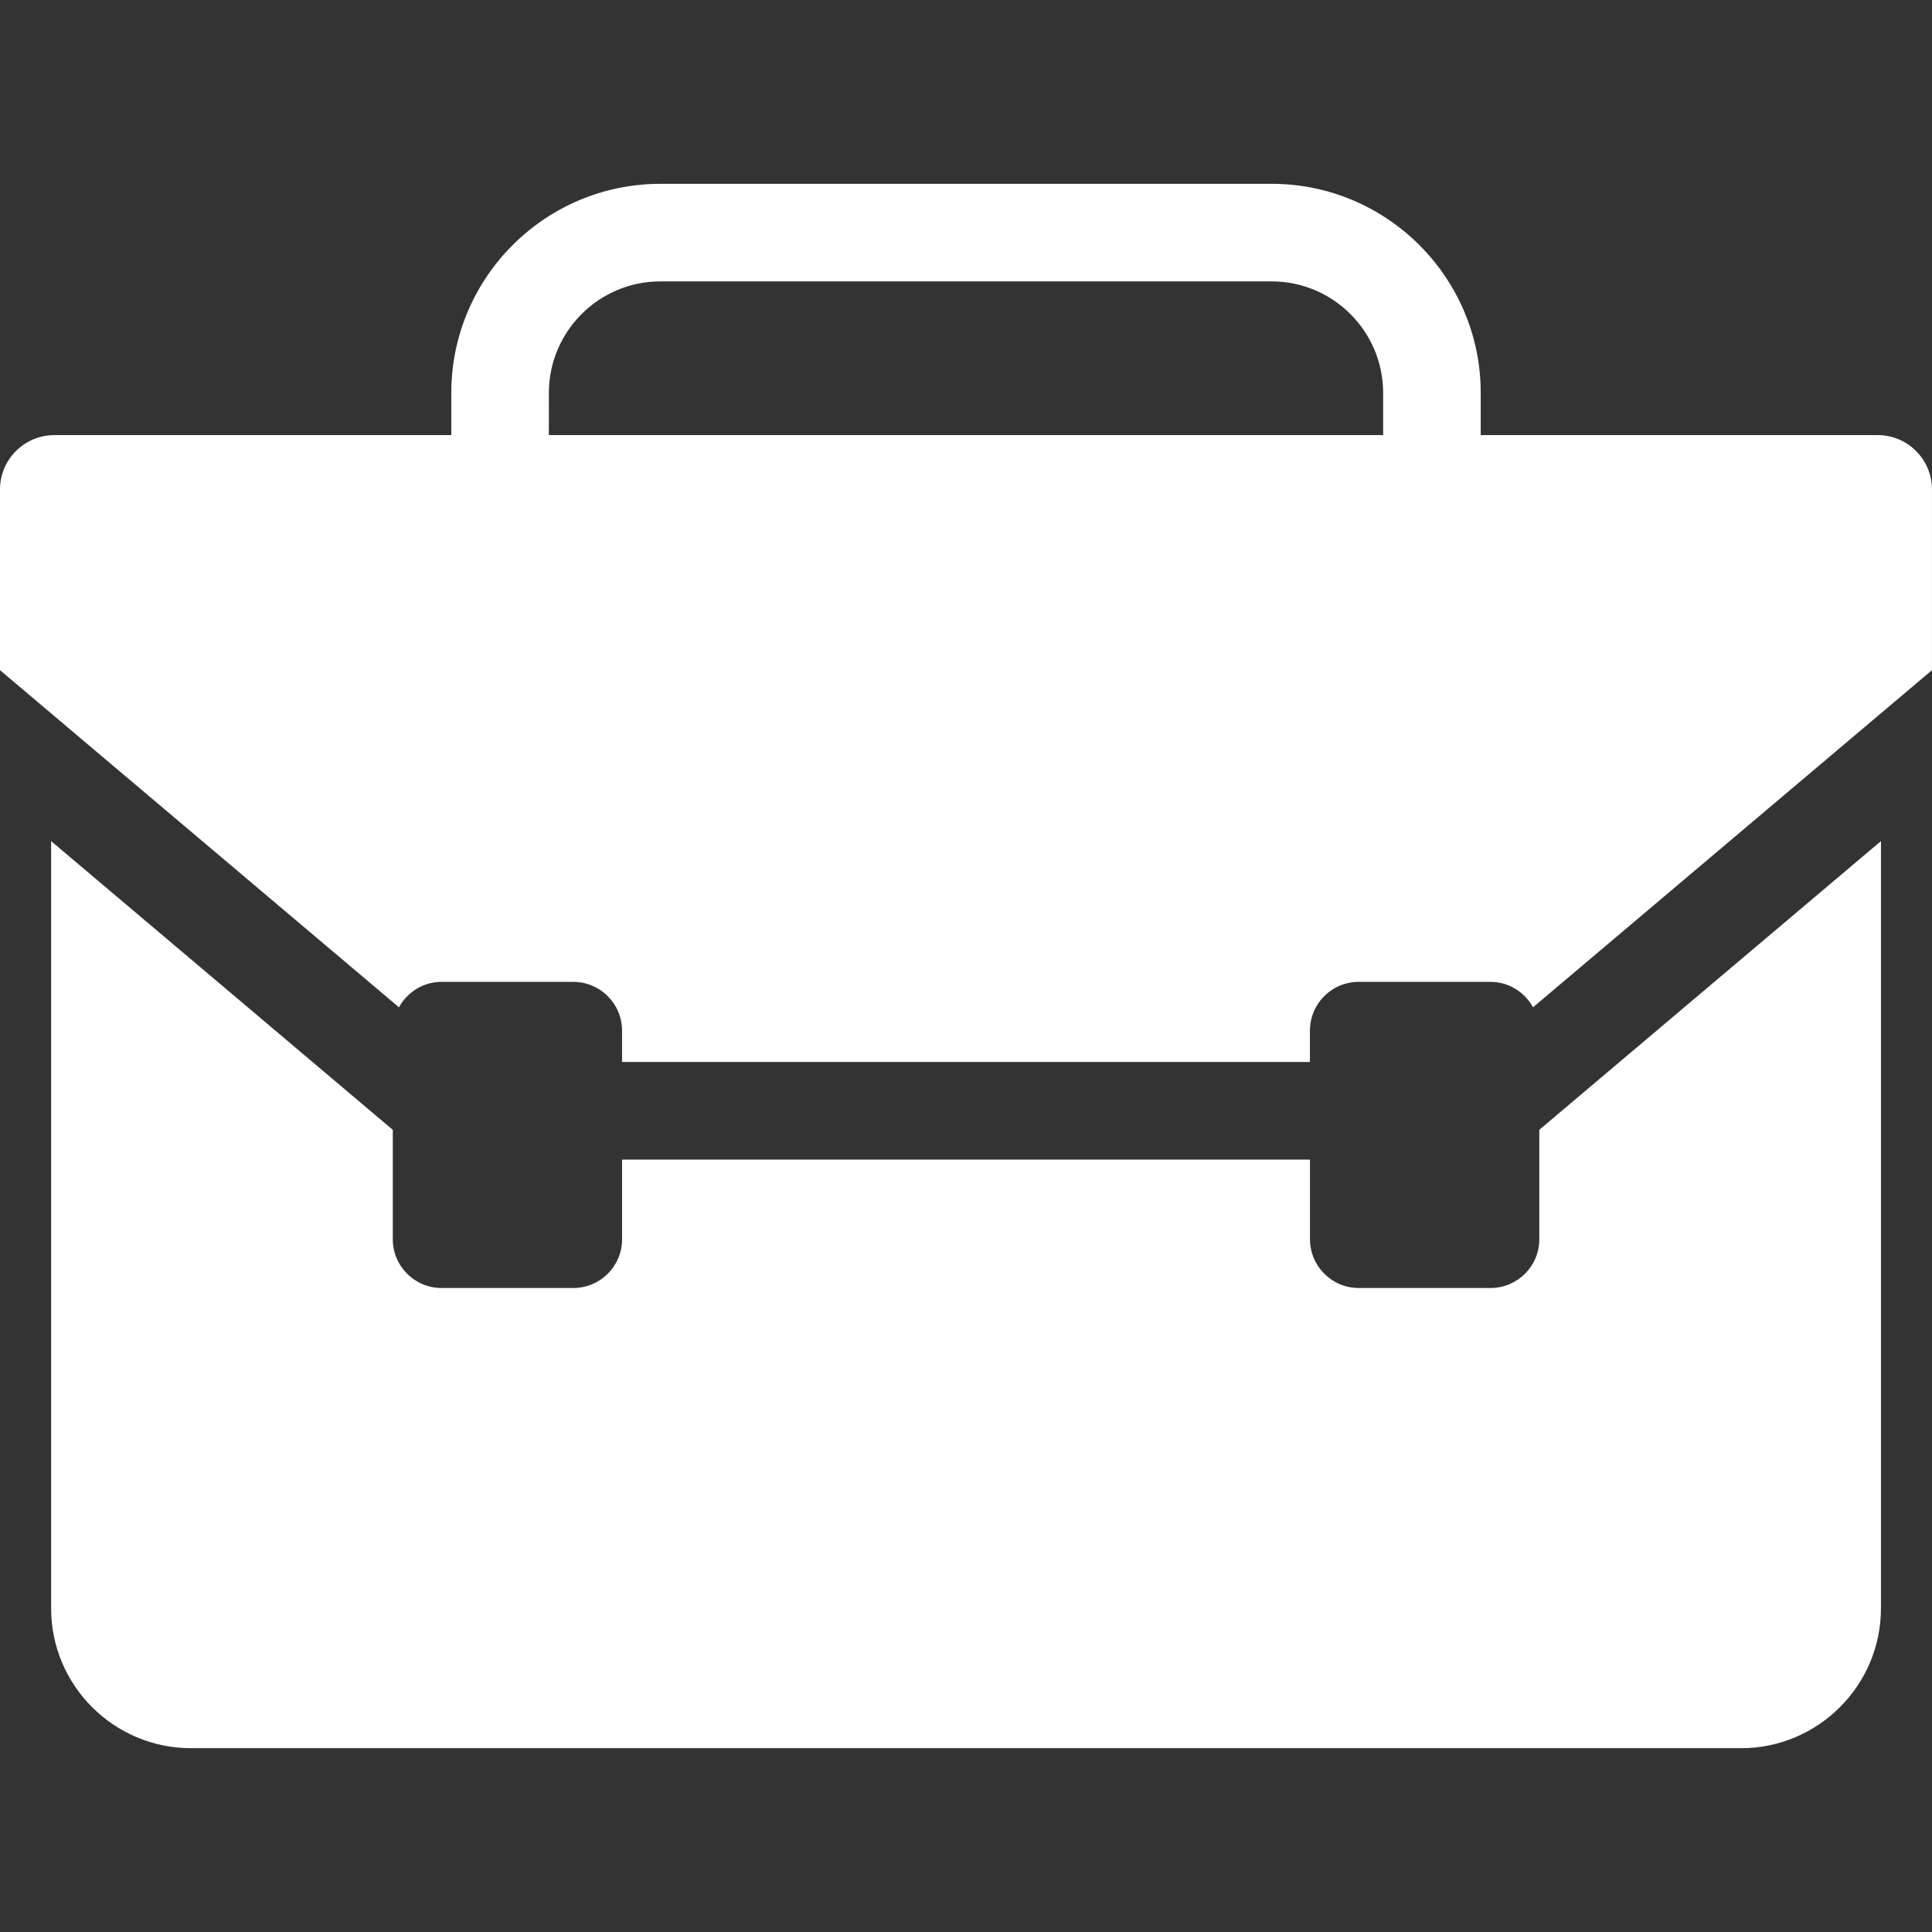 <?xml version="1.0" encoding="utf-8"?>
<!-- Generator: Adobe Illustrator 14.0.0, SVG Export Plug-In . SVG Version: 6.00 Build 43363)  -->
<!DOCTYPE svg PUBLIC "-//W3C//DTD SVG 1.1//EN" "http://www.w3.org/Graphics/SVG/1.1/DTD/svg11.dtd">
<svg version="1.1" id="Capa_1" xmlns="http://www.w3.org/2000/svg" xmlns:xlink="http://www.w3.org/1999/xlink" x="0px" y="0px"
	 width="100px" height="100px" viewBox="91.73 247.64 100 100" enable-background="new 91.73 247.64 100 100" xml:space="preserve">
<rect x="91.73" y="247.64" width="100" height="100" fill="#333333" stroke="none"/>
<path fill="#FFFFFF" d="M188.915,270.16h-20.543v-2.185c0-5.966-4.854-10.82-10.82-10.82H125.91c-5.967,0-10.821,4.854-10.821,10.82
	v2.185H94.545c-1.552,0-2.815,1.263-2.815,2.814v9.354l20.649,17.449c0.429-0.78,1.25-1.316,2.205-1.316h6.817
	c1.395,0,2.526,1.131,2.526,2.526v1.622h35.605v-1.622c0-1.396,1.131-2.526,2.525-2.526h6.818c0.955,0,1.775,0.535,2.204,1.316
	l20.649-17.449v-9.354C191.73,271.422,190.468,270.16,188.915,270.16z M120.14,267.975c0-3.181,2.588-5.77,5.77-5.77h31.64
	c3.183,0,5.771,2.589,5.771,5.77v2.185h-43.182L120.14,267.975L120.14,267.975z M171.402,306.12l17.686-14.945v39.71
	c0,3.993-3.248,7.241-7.241,7.241h-80.23c-3.994,0-7.242-3.248-7.242-7.241v-39.71l17.686,14.945v5.663
	c0,1.394,1.131,2.524,2.525,2.524h6.818c1.394,0,2.525-1.131,2.525-2.524v-4.122h35.607v4.122c0,1.394,1.131,2.524,2.525,2.524
	h6.817c1.396,0,2.526-1.131,2.526-2.524v-5.663H171.402z"/>
</svg>
